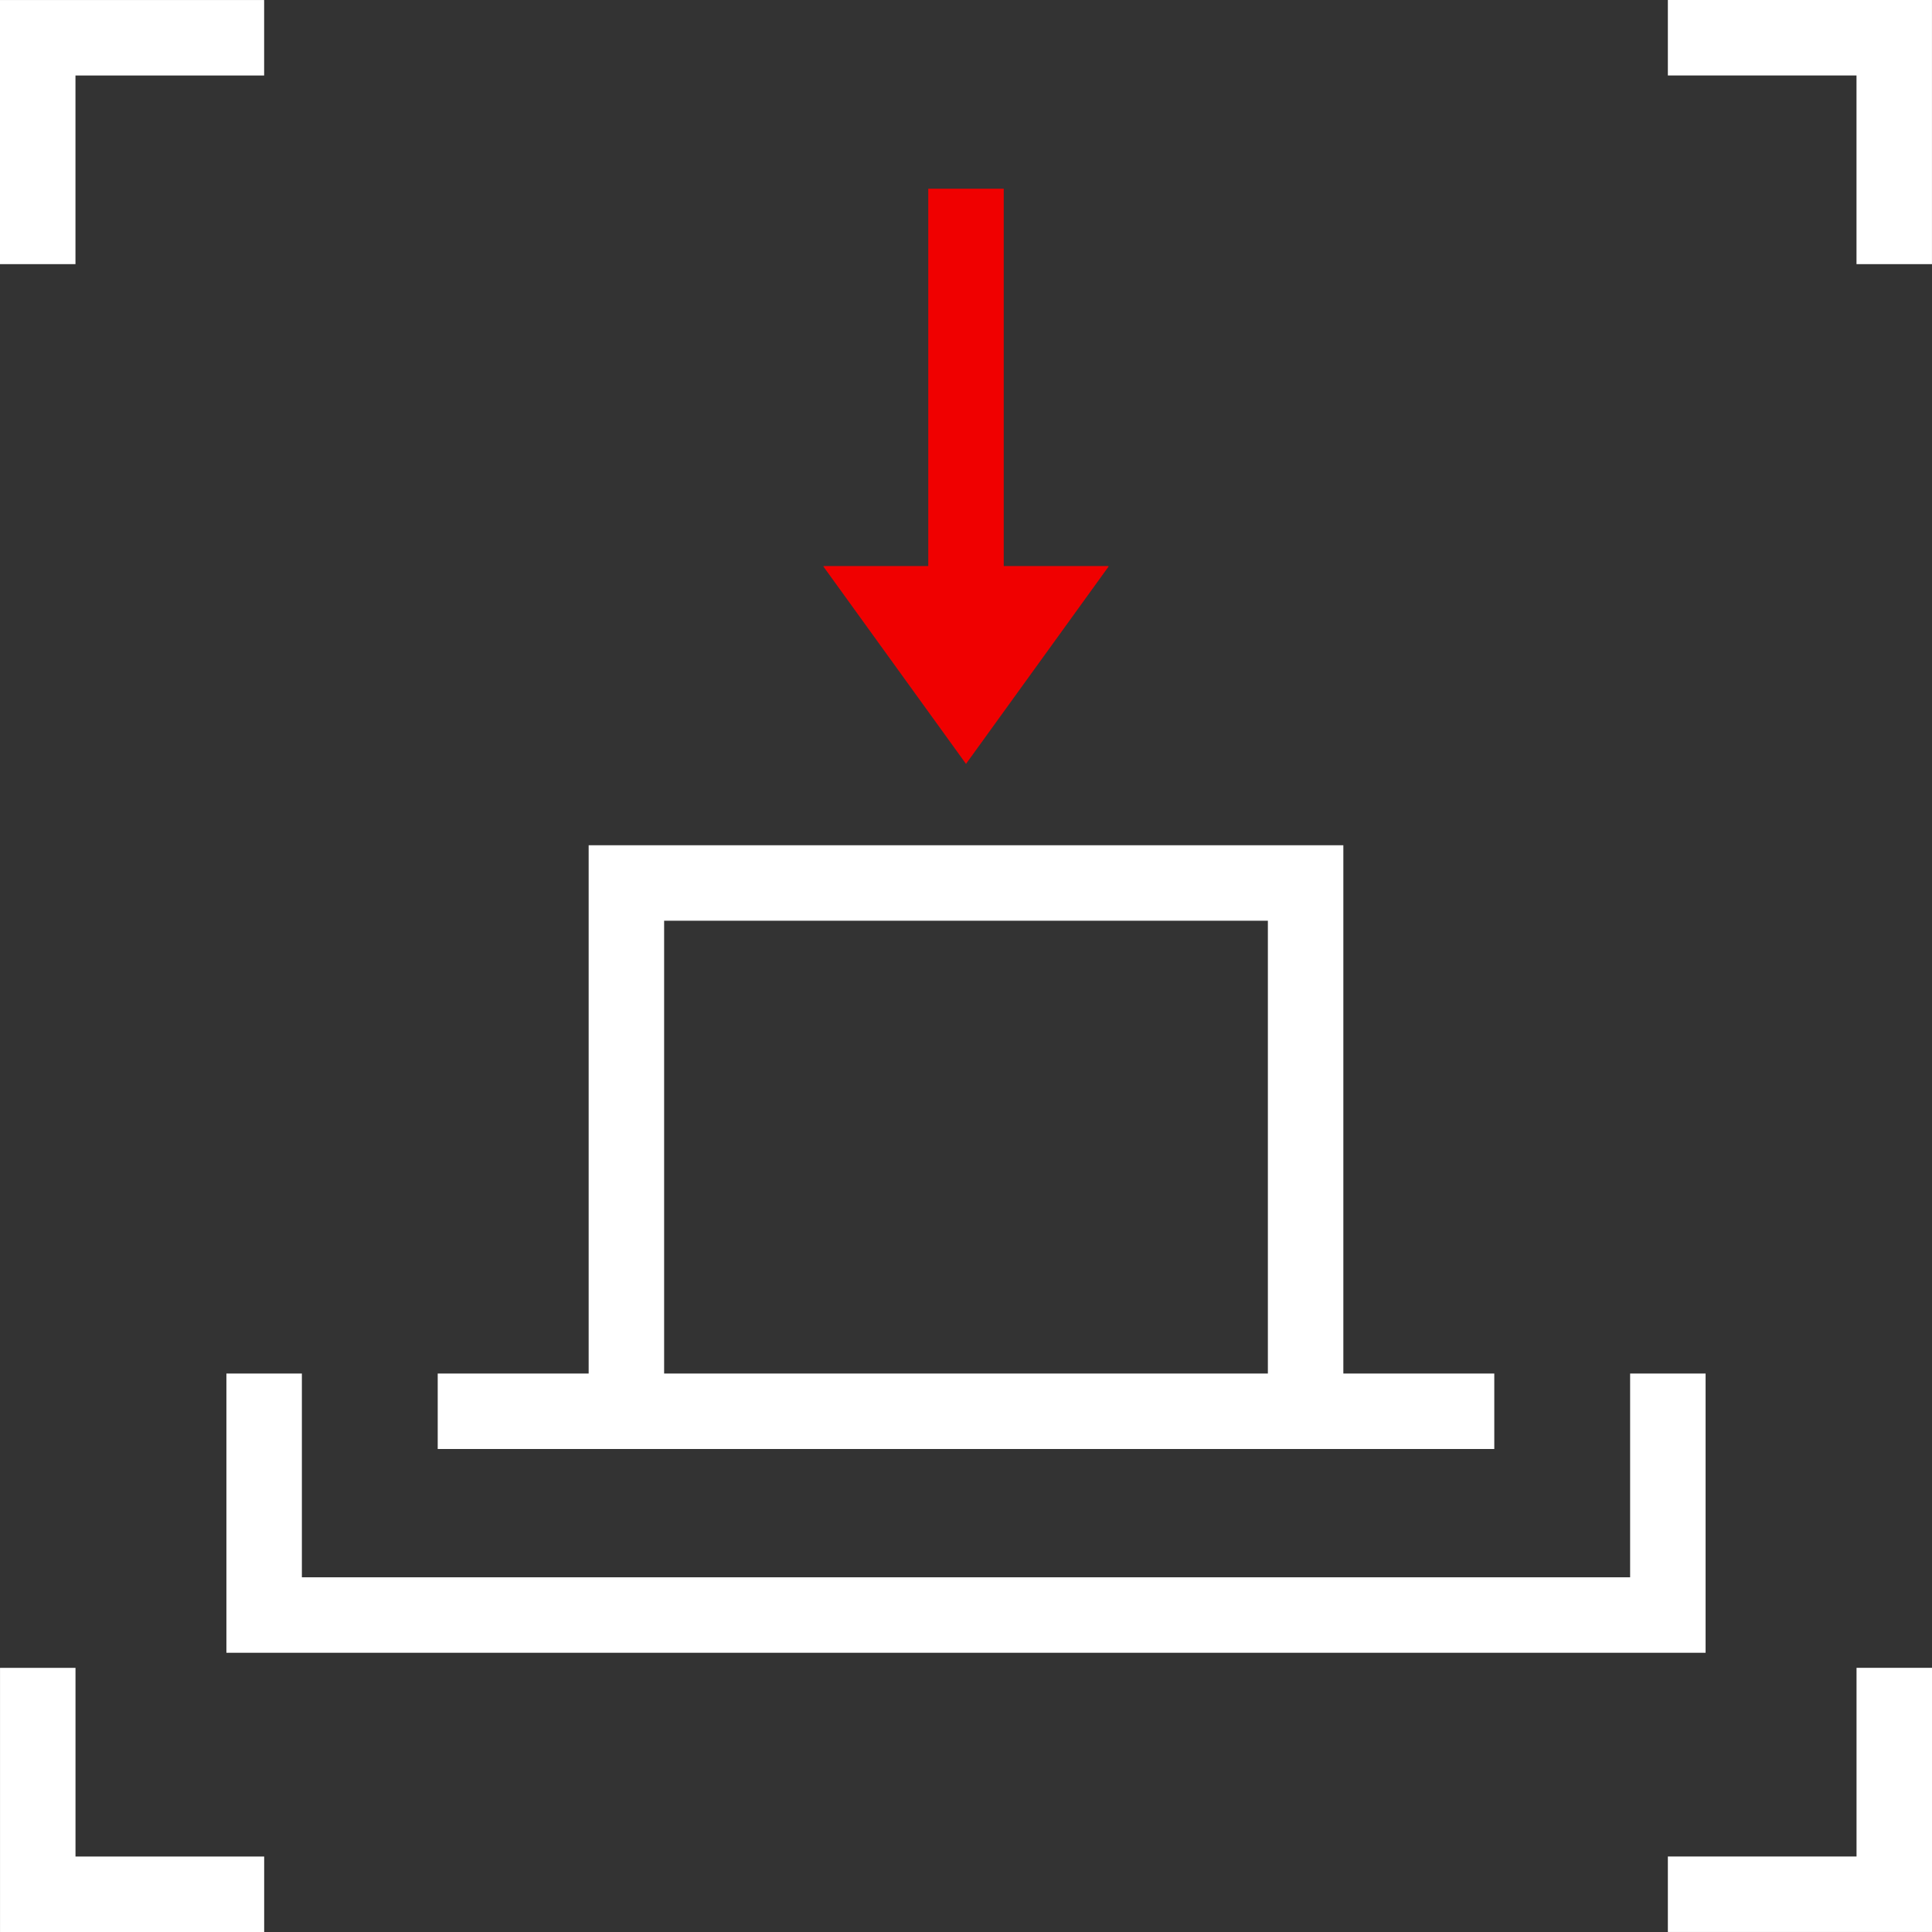<?xml version="1.0" encoding="UTF-8"?> <!-- Generator: Adobe Illustrator 16.0.4, SVG Export Plug-In . SVG Version: 6.00 Build 0) --> <svg xmlns="http://www.w3.org/2000/svg" xmlns:xlink="http://www.w3.org/1999/xlink" version="1.1" id="Layer_1" x="0px" y="0px" width="64px" height="64px" viewBox="0 0 64 64" xml:space="preserve"><rect x="0" y="0" width="64" height="64" fill="#333333" stroke="none"/> <g> <g> <g> <polygon fill="#FFFFFF" points="8.751,64 0.001,64 0.001,55.25 2.501,55.25 2.501,61.5 8.751,61.5 "></polygon> <polygon fill="#FFFFFF" points="63.999,8.75 61.499,8.75 61.499,2.5 55.25,2.5 55.25,0 63.999,0 "></polygon> <polygon fill="#FFFFFF" points="64,63.999 55.25,63.999 55.25,61.499 61.5,61.499 61.5,55.249 64,55.249 "></polygon> <polygon fill="#FFFFFF" points="2.5,8.75 0,8.75 0,0.001 8.75,0.001 8.75,2.501 2.5,2.501 "></polygon> </g> </g> <g> <polygon fill="#FFFFFF" points="54,45.5 54,52.25 10,52.25 10,45.5 7.5,45.5 7.5,54.75 56.5,54.75 56.5,45.5 "></polygon> <path fill="#FFFFFF" d="M44.5,48h5v-2.5h-5V28h-25v17.5h-5V48h5H44.5z M22,30.5h20v15H22V30.5z"></path> <polygon fill="#F00000" points="36.719,18.773 36.719,18.751 33.25,18.751 33.25,6.251 30.75,6.251 30.75,18.751 27.281,18.751 27.281,18.773 32,25.305 "></polygon> </g> </g> </svg> 